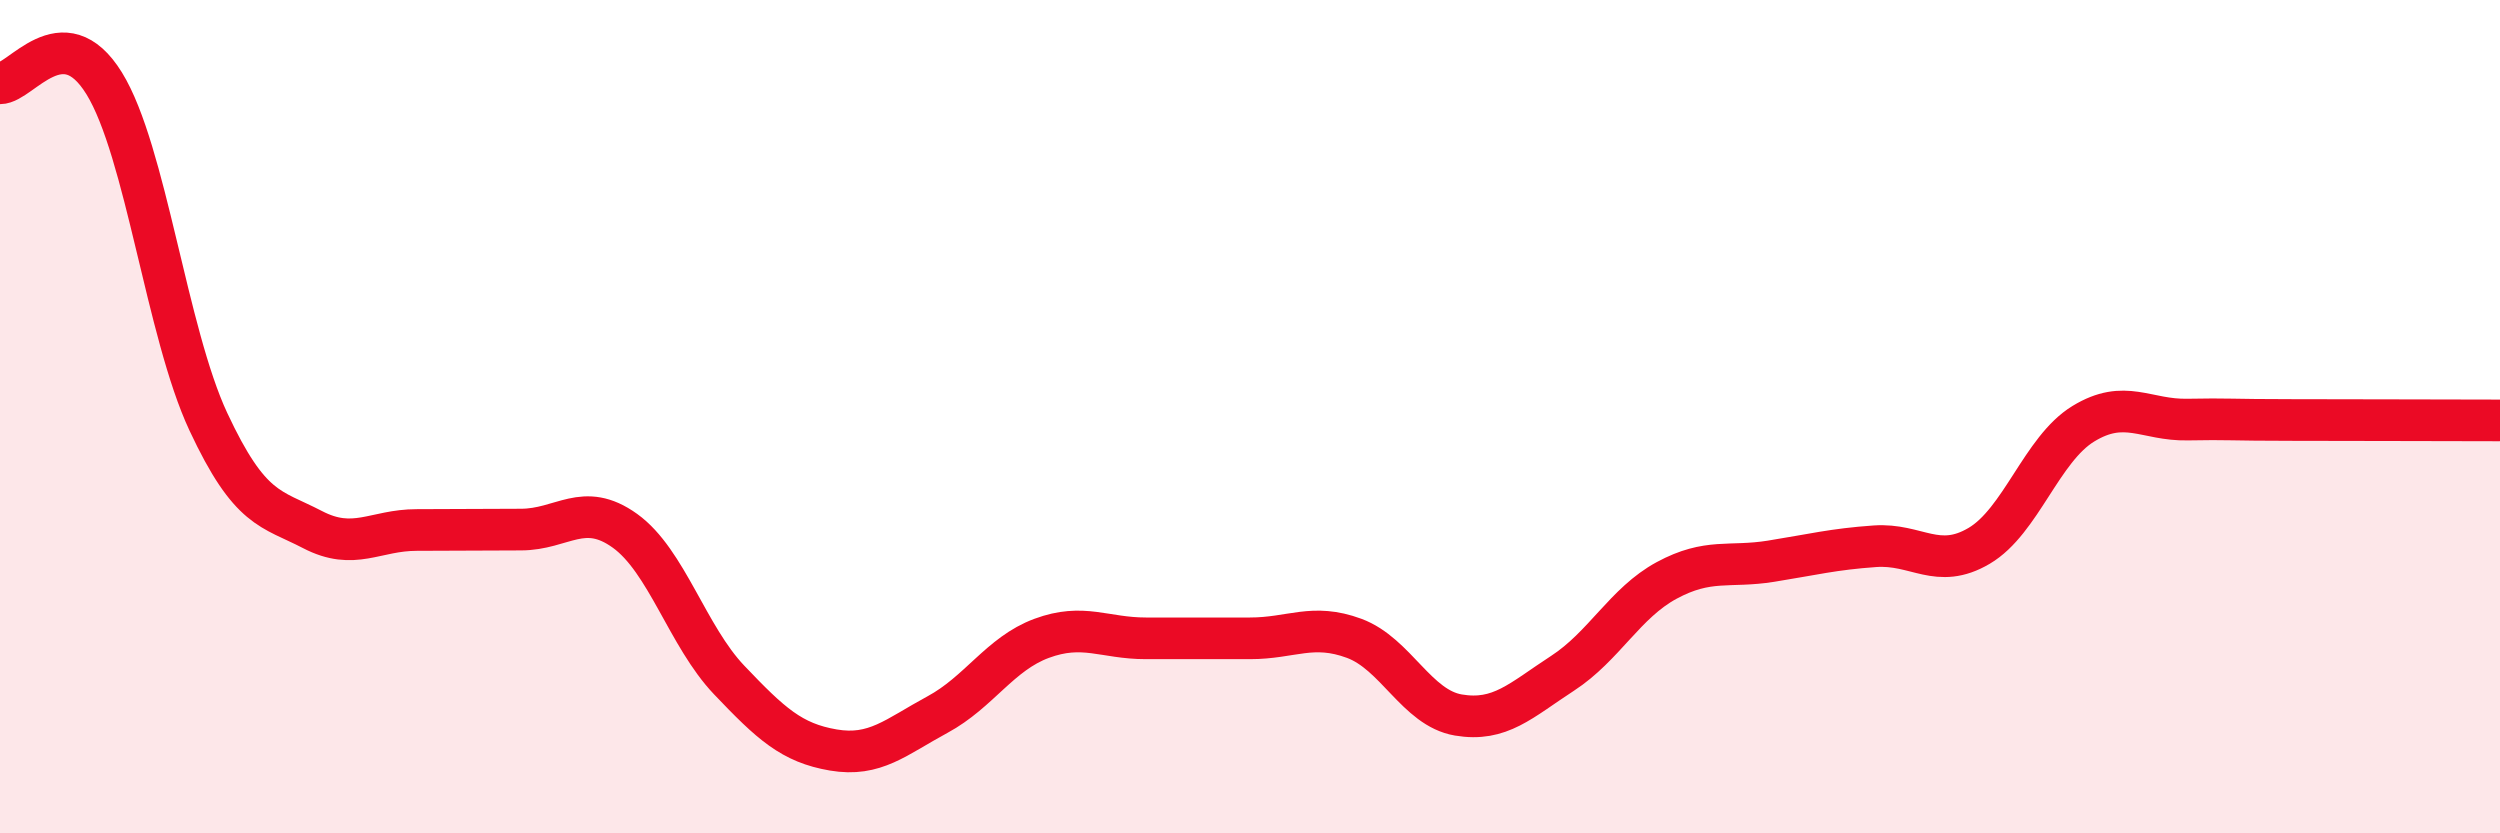
    <svg width="60" height="20" viewBox="0 0 60 20" xmlns="http://www.w3.org/2000/svg">
      <path
        d="M 0,2 C 0.5,2 1.5,0.38 2.5,2 C 3.5,3.62 4,7.98 5,10.12 C 6,12.26 6.5,12.19 7.5,12.71 C 8.5,13.23 9,12.72 10,12.72 C 11,12.72 11.5,12.71 12.5,12.71 C 13.5,12.71 14,12.02 15,12.74 C 16,13.46 16.5,15.27 17.5,16.32 C 18.5,17.37 19,17.83 20,18 C 21,18.17 21.5,17.69 22.5,17.15 C 23.5,16.61 24,15.69 25,15.32 C 26,14.95 26.5,15.32 27.5,15.32 C 28.5,15.32 29,15.32 30,15.32 C 31,15.32 31.5,14.95 32.5,15.32 C 33.5,15.69 34,16.99 35,17.16 C 36,17.33 36.5,16.81 37.5,16.16 C 38.5,15.51 39,14.47 40,13.93 C 41,13.39 41.5,13.63 42.5,13.47 C 43.5,13.31 44,13.18 45,13.11 C 46,13.04 46.5,13.69 47.5,13.1 C 48.5,12.51 49,10.78 50,10.17 C 51,9.56 51.5,10.09 52.5,10.07 C 53.5,10.05 53.5,10.08 55,10.08 C 56.5,10.08 59,10.09 60,10.09L60 20L0 20Z"
        fill="#EB0A25"
        opacity="0.1"
        stroke-linecap="round"
        stroke-linejoin="round"
      />
      <path
        d="M 0,2 C 0.5,2 1.5,0.38 2.5,2 C 3.5,3.62 4,7.98 5,10.12 C 6,12.26 6.5,12.19 7.5,12.71 C 8.5,13.23 9,12.72 10,12.72 C 11,12.72 11.5,12.71 12.5,12.71 C 13.5,12.71 14,12.02 15,12.74 C 16,13.46 16.5,15.27 17.5,16.32 C 18.5,17.37 19,17.83 20,18 C 21,18.17 21.5,17.69 22.5,17.15 C 23.5,16.61 24,15.69 25,15.32 C 26,14.95 26.5,15.32 27.5,15.32 C 28.5,15.32 29,15.32 30,15.32 C 31,15.32 31.5,14.95 32.5,15.32 C 33.5,15.69 34,16.99 35,17.16 C 36,17.33 36.5,16.81 37.5,16.16 C 38.5,15.51 39,14.47 40,13.93 C 41,13.39 41.5,13.63 42.5,13.47 C 43.5,13.31 44,13.18 45,13.11 C 46,13.04 46.5,13.69 47.5,13.1 C 48.5,12.51 49,10.78 50,10.17 C 51,9.56 51.5,10.09 52.5,10.07 C 53.5,10.05 53.5,10.08 55,10.08 C 56.5,10.08 59,10.09 60,10.09"
        stroke="#EB0A25"
        stroke-width="1"
        fill="none"
        stroke-linecap="round"
        stroke-linejoin="round"
      />
    </svg>
  